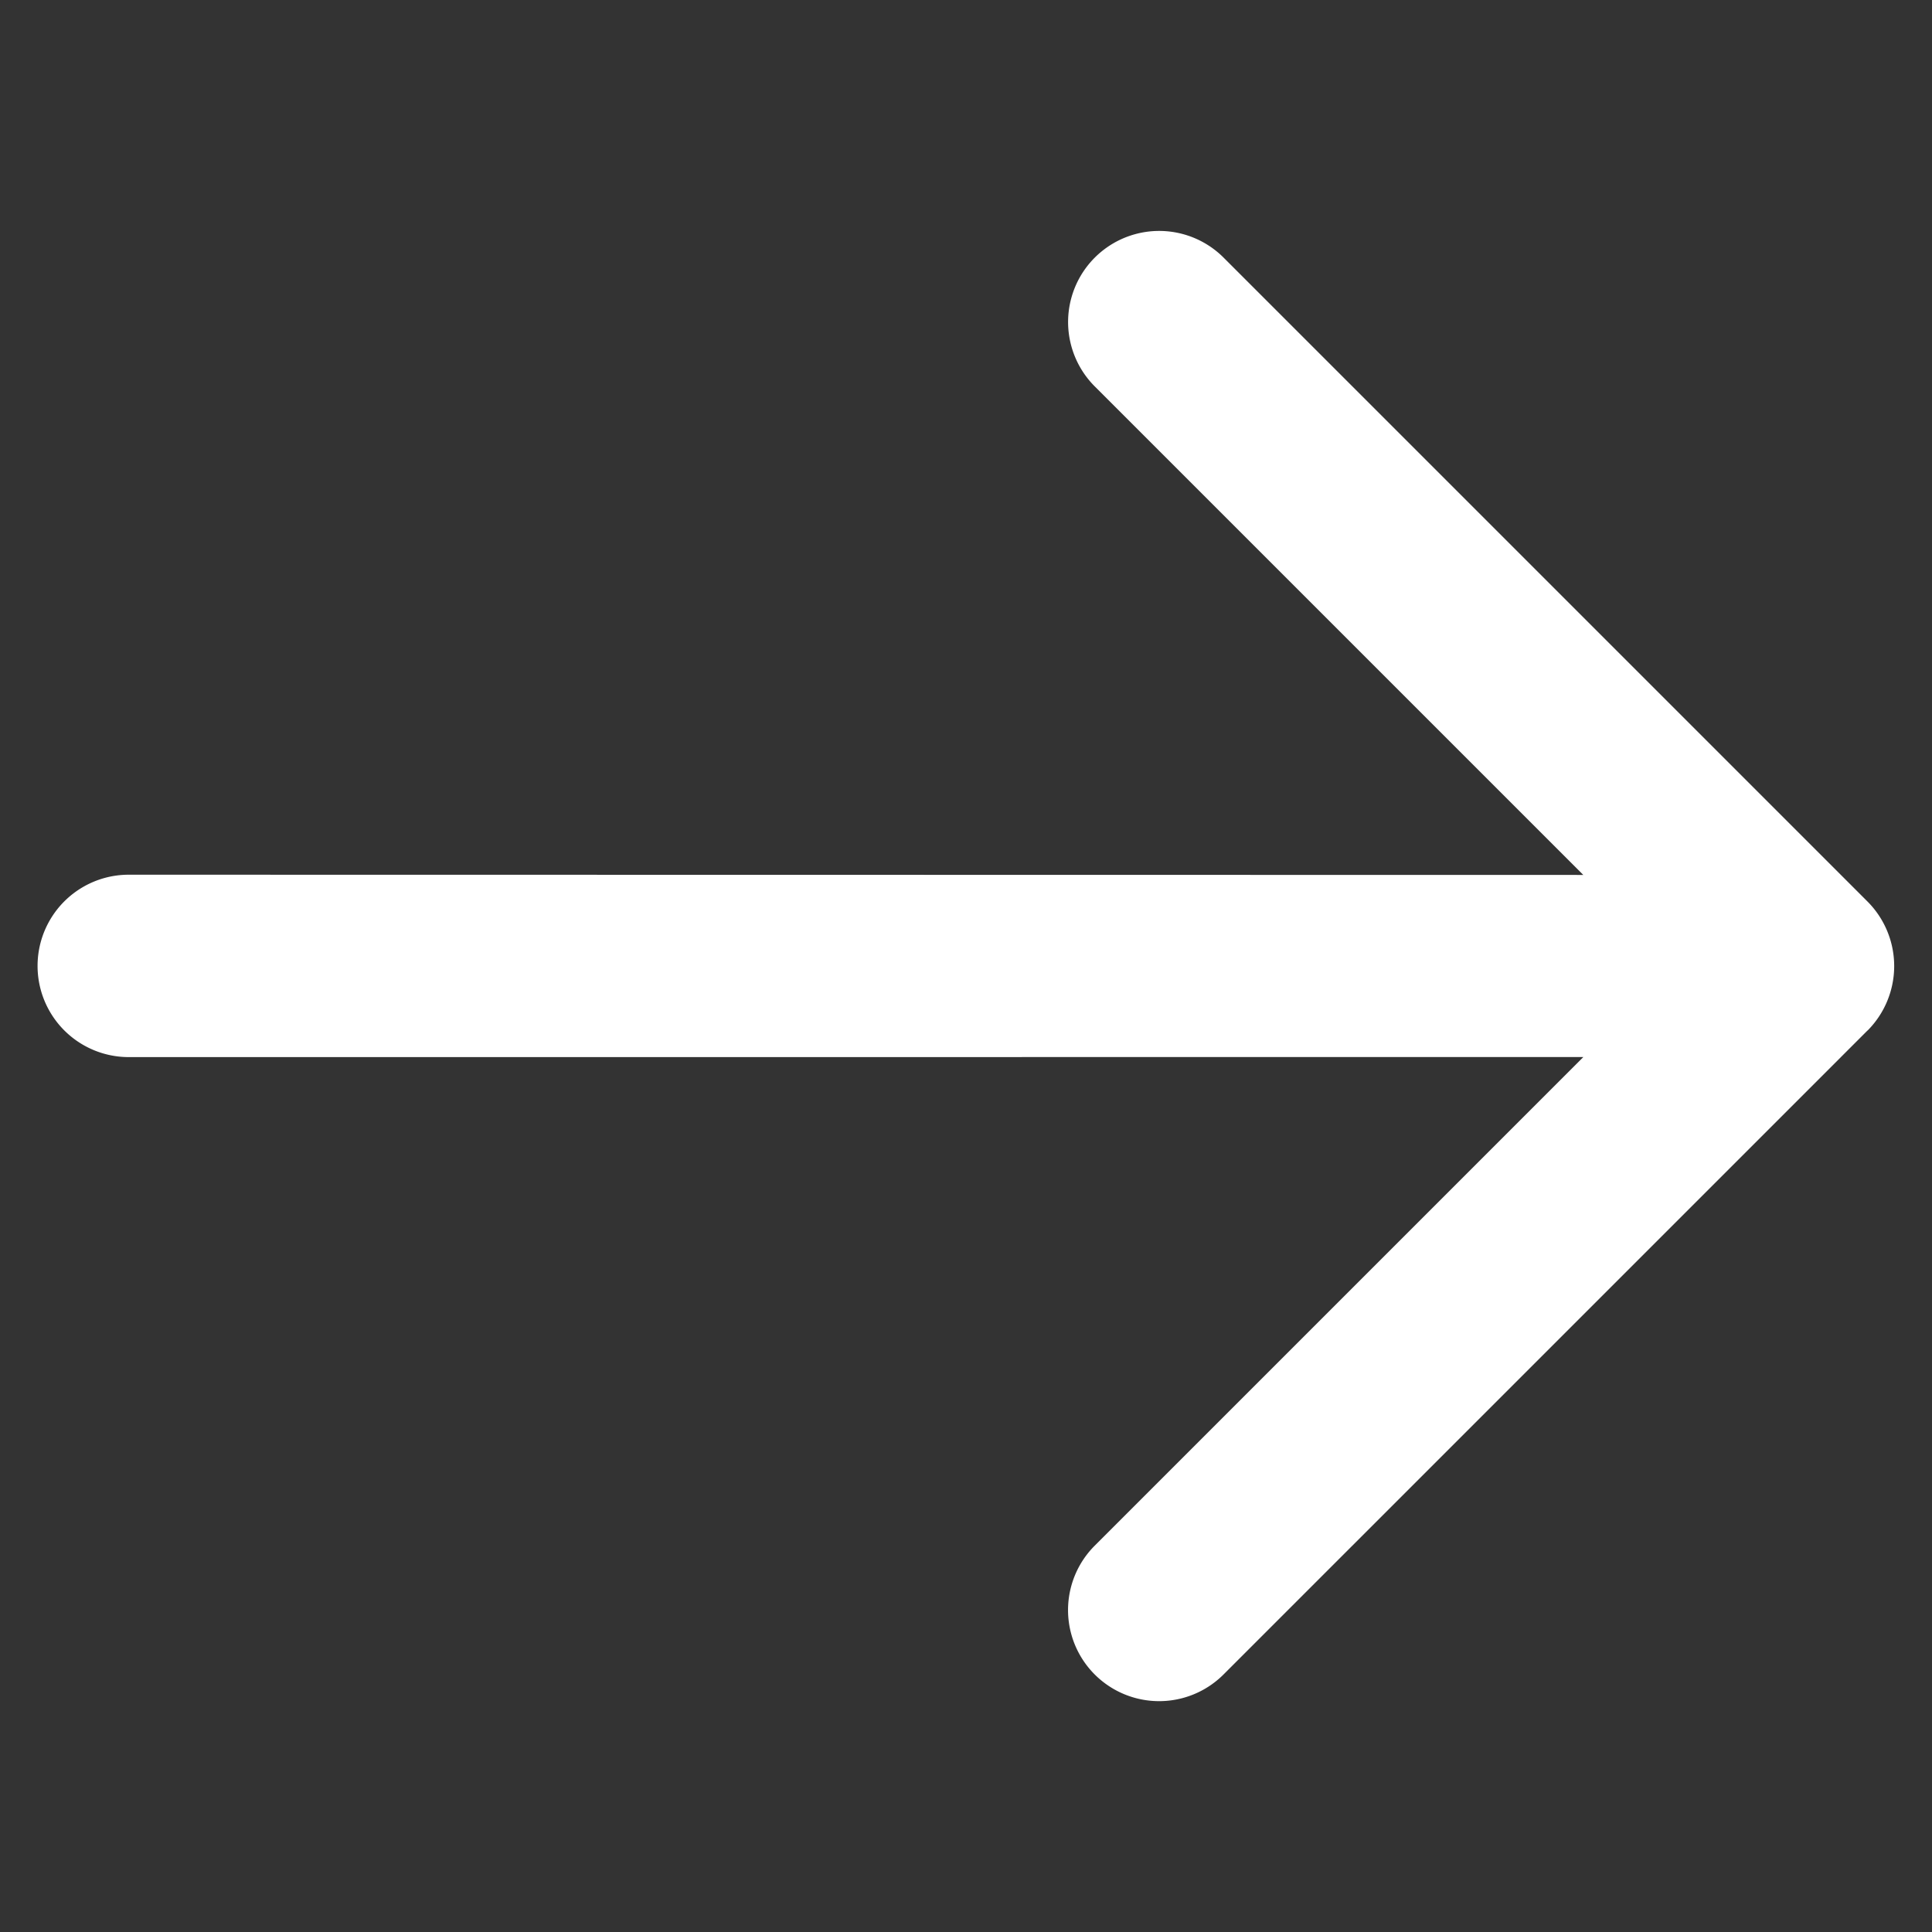 <svg xmlns="http://www.w3.org/2000/svg" width="23.969" height="23.969" viewBox="0 0 23.969 23.969">
  <rect x="0" y="0" width="23.969" height="23.969" fill="#333333" stroke="none"/>
  <path id="arrow-up-right" d="M21.949,5.13v11.3a1.13,1.13,0,0,1-2.26,0V7.857L6.929,20.618a1.13,1.13,0,1,1-1.6-1.6L18.091,6.26H9.52A1.13,1.13,0,0,1,9.52,4h11.3a1.134,1.134,0,0,1,1.13,1.13Z" transform="translate(11.277 -6.364) rotate(45)" fill="#fff"/>
</svg>
